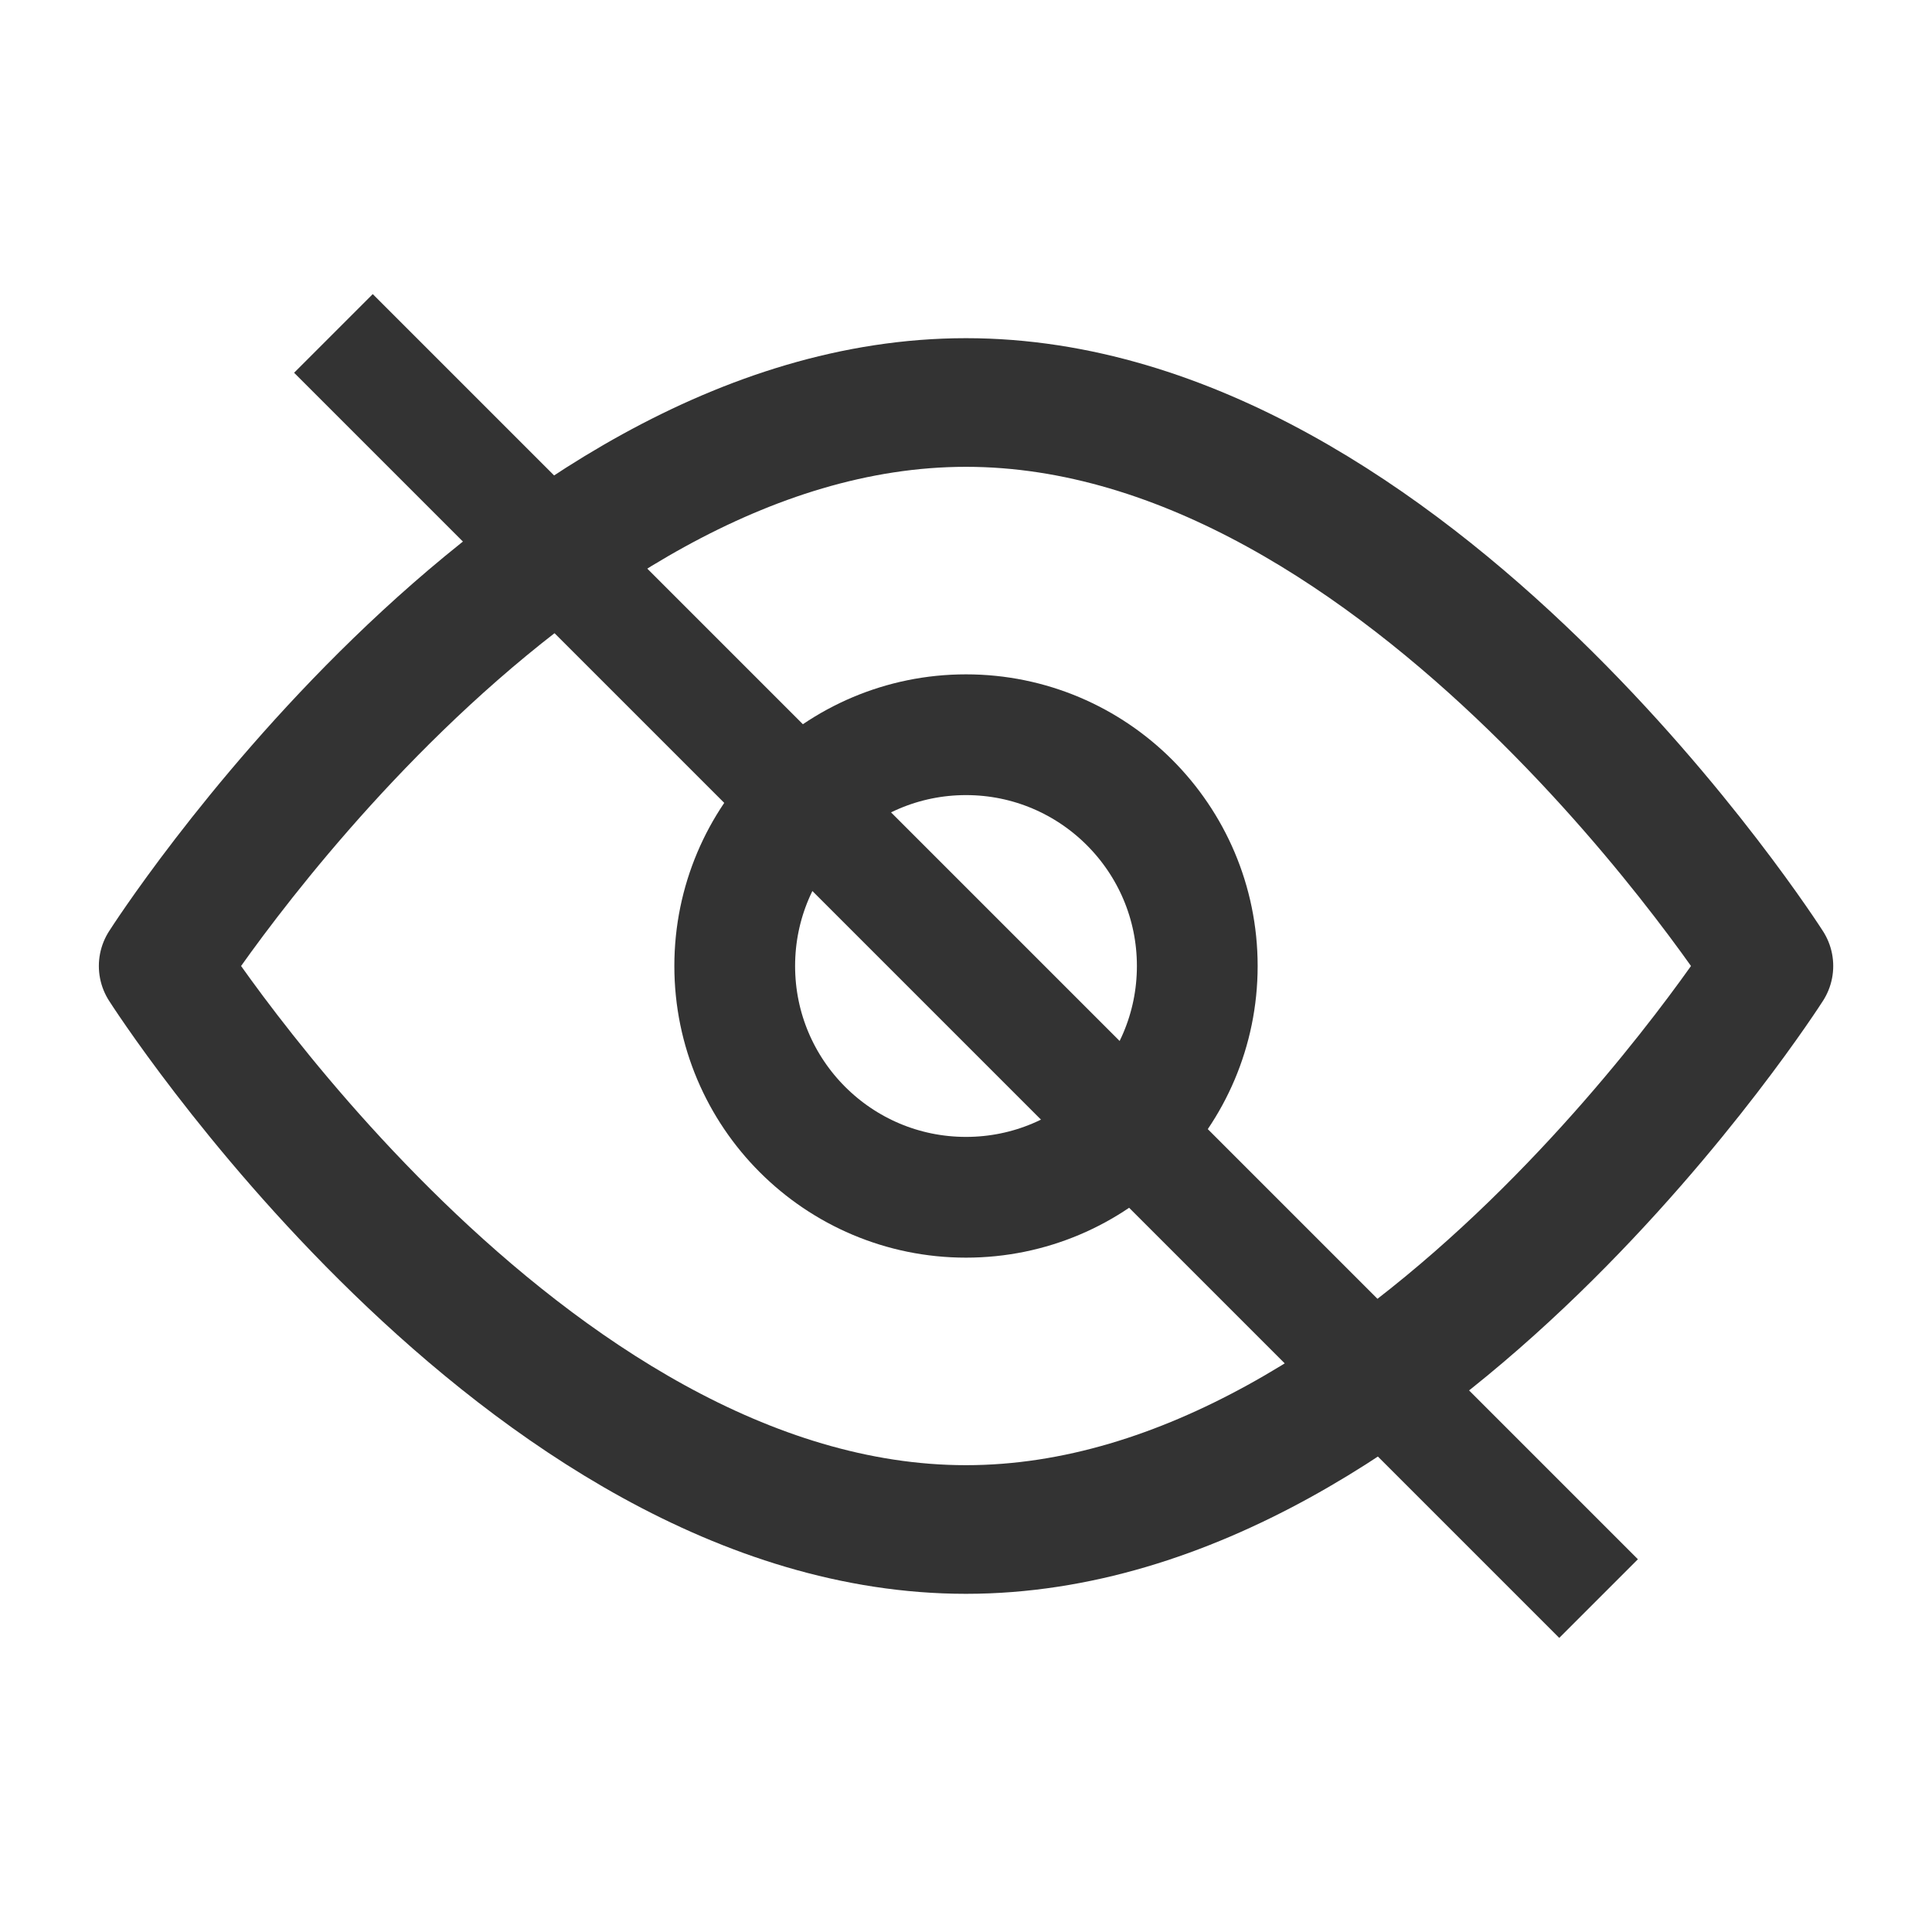 <svg width="24" height="24" viewBox="0 0 24 24" fill="none" xmlns="http://www.w3.org/2000/svg">
<g clip-path="url(#clip0_1376_6075)">
<path d="M4.142 4.142L19.858 19.858" stroke="#333333" stroke-width="1.382" stroke-miterlimit="10"/>
<path d="M12 14.873C13.586 14.873 14.873 13.587 14.873 12C14.873 10.414 13.586 9.127 12 9.127C10.414 9.127 9.127 10.414 9.127 12C9.127 13.587 10.414 14.873 12 14.873Z" stroke="#333333" stroke-width="1.5" stroke-linecap="round" stroke-linejoin="round"/>
<path d="M2.027 12C2.027 12 6.492 5 12 5C17.508 5 21.974 12 21.974 12C21.974 12 17.508 19 12 19C6.492 19 2.027 12 2.027 12Z" stroke="#333333" stroke-width="1.598" stroke-linejoin="round"/>
</g>
<defs>
<clipPath id="clip0_1376_6075">
<rect width="24" height="24" fill="white"/>
</clipPath>
</defs>
</svg>
